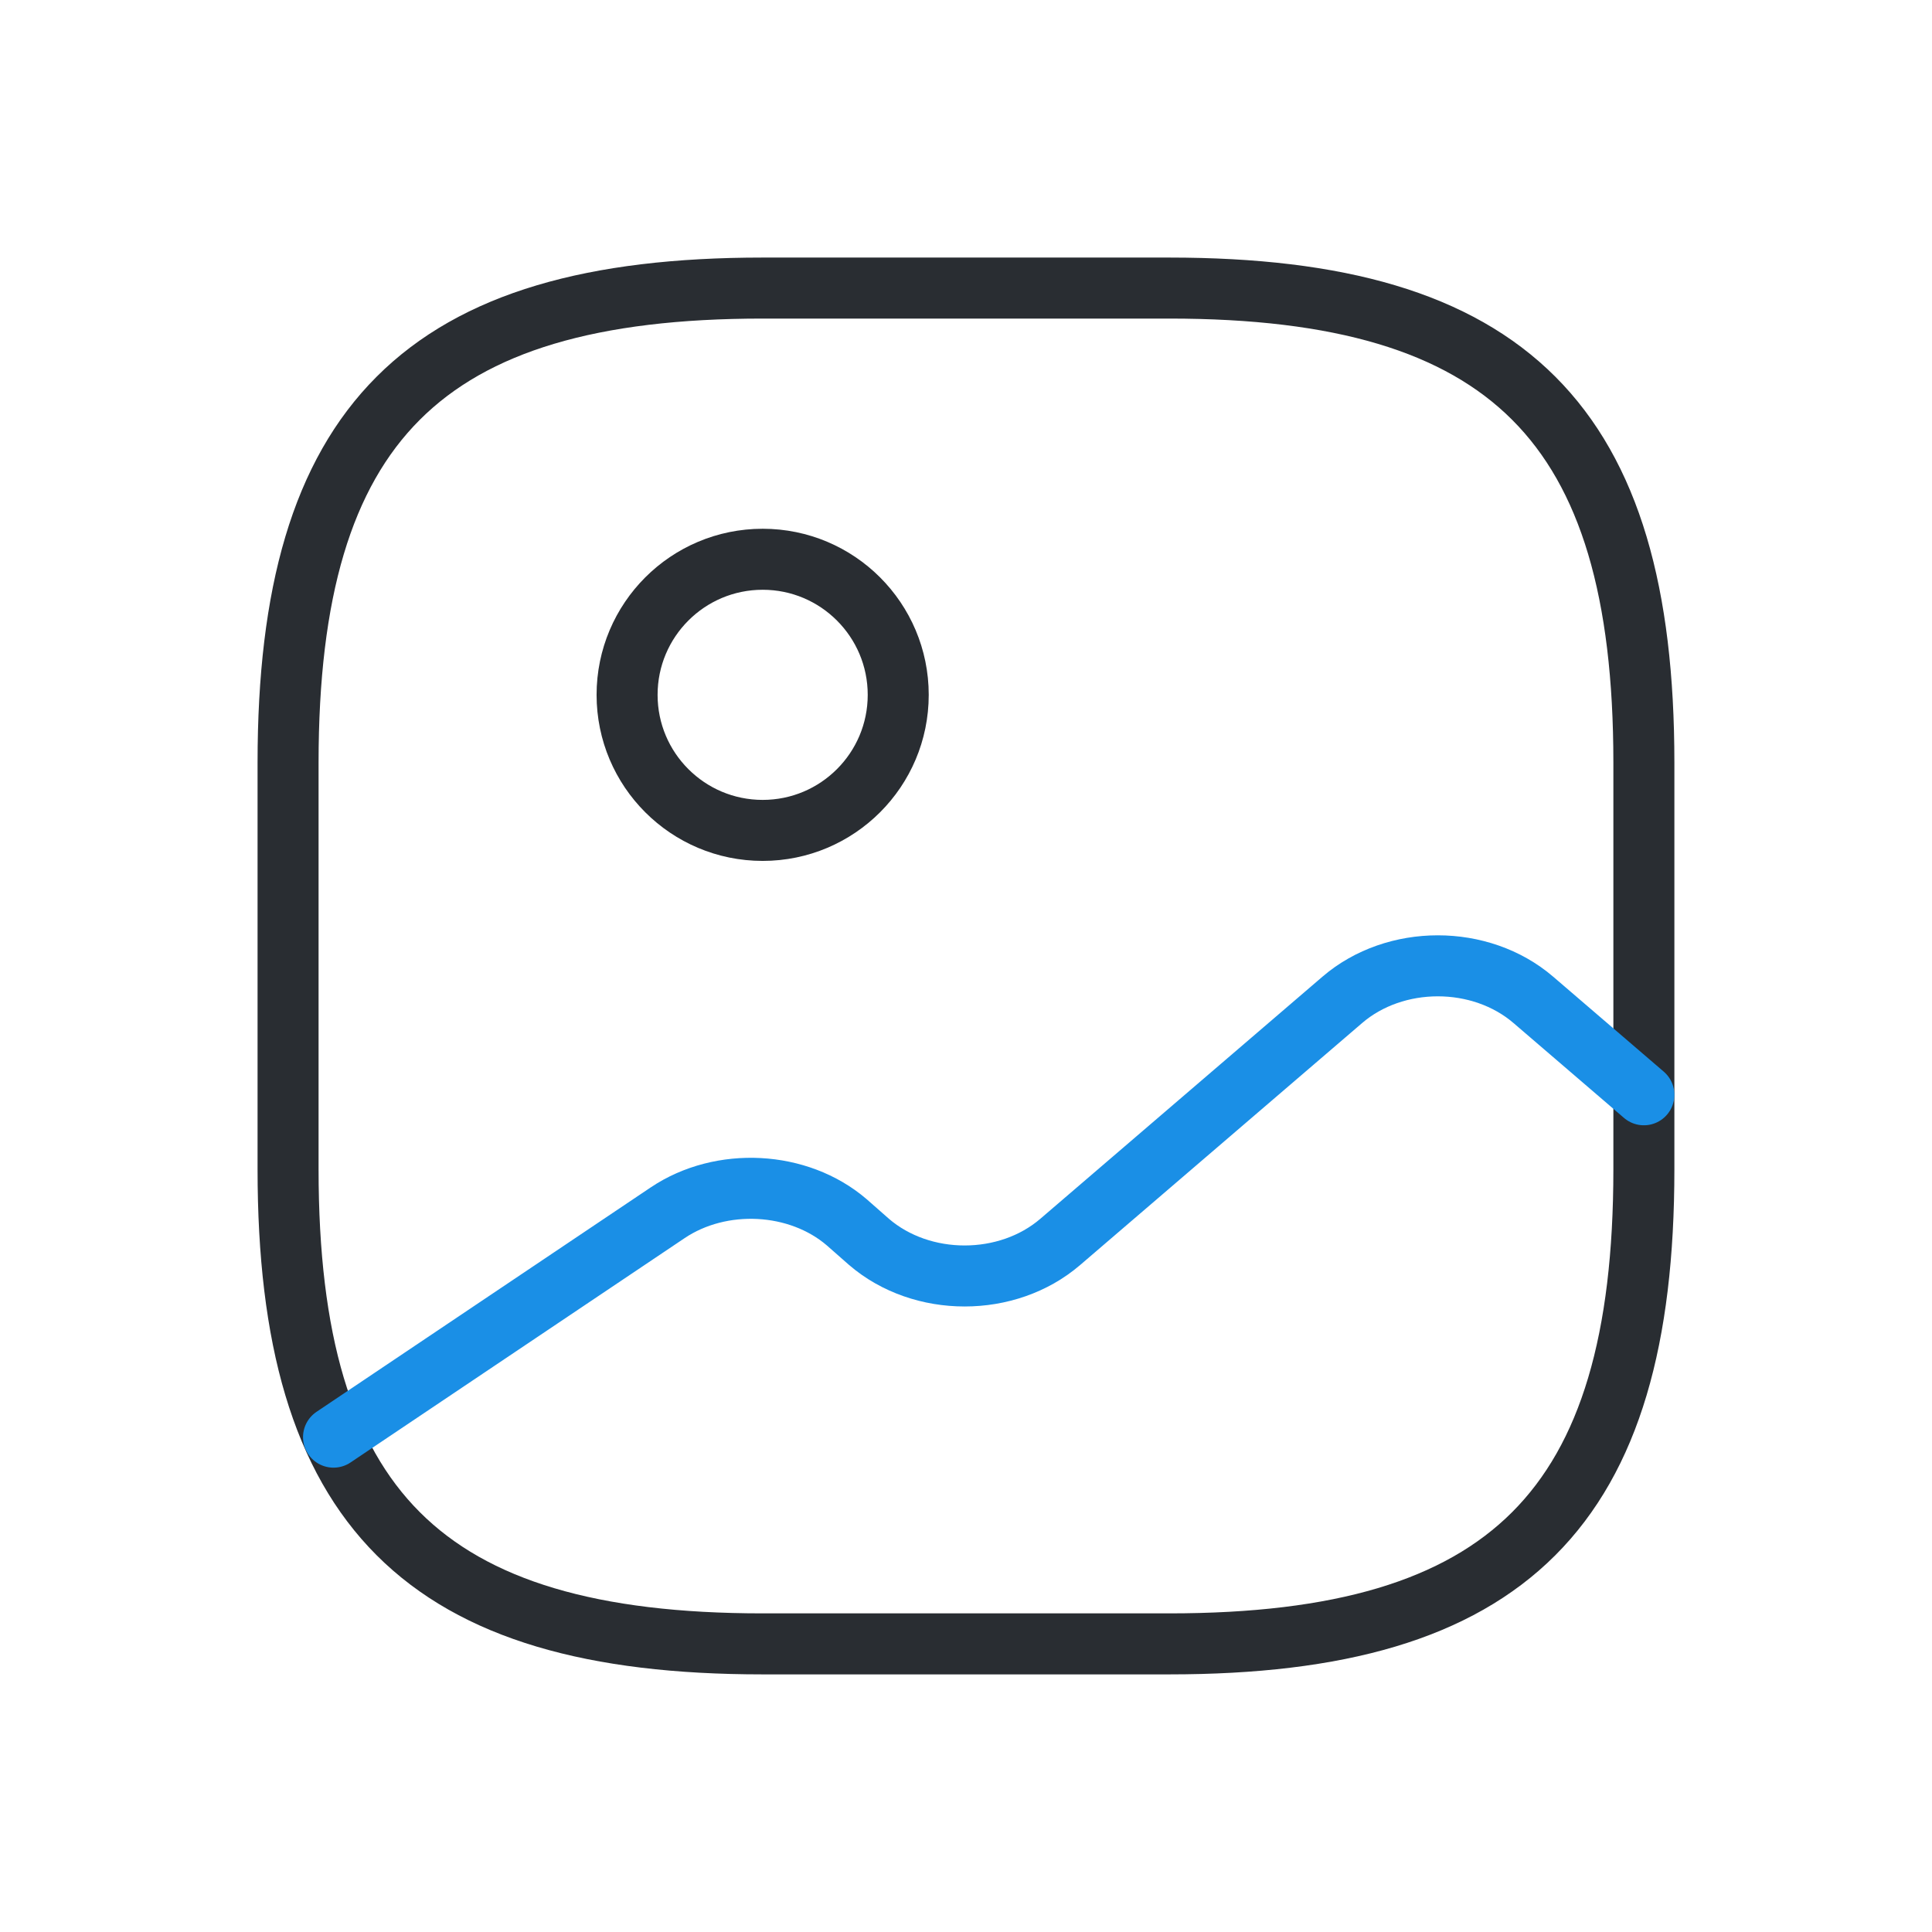 <svg width="38" height="38" viewBox="0 0 38 38" fill="none" xmlns="http://www.w3.org/2000/svg">
<path d="M14.999 32.333H22.999C29.666 32.333 32.333 29.666 32.333 22.999V14.999C32.333 8.333 29.666 5.666 22.999 5.666H14.999C8.333 5.666 5.666 8.333 5.666 14.999V22.999C5.666 29.666 8.333 32.333 14.999 32.333Z" stroke="#292D32" stroke-width="1.2" stroke-linecap="round" stroke-linejoin="round"/>
<path d="M15.001 16.333C16.473 16.333 17.667 15.139 17.667 13.667C17.667 12.194 16.473 11 15.001 11C13.528 11 12.334 12.194 12.334 13.667C12.334 15.139 13.528 16.333 15.001 16.333Z" stroke="#292D32" stroke-width="1.2" stroke-linecap="round" stroke-linejoin="round"/>
<path d="M6.56 28.267L13.133 23.853C14.186 23.147 15.706 23.227 16.653 24.04L17.093 24.427C18.133 25.32 19.813 25.32 20.853 24.427L26.4 19.667C27.44 18.773 29.12 18.773 30.16 19.667L32.333 21.533" stroke="#1A8FE6" stroke-width="1.2" stroke-linecap="round" stroke-linejoin="round"/>
</svg>
